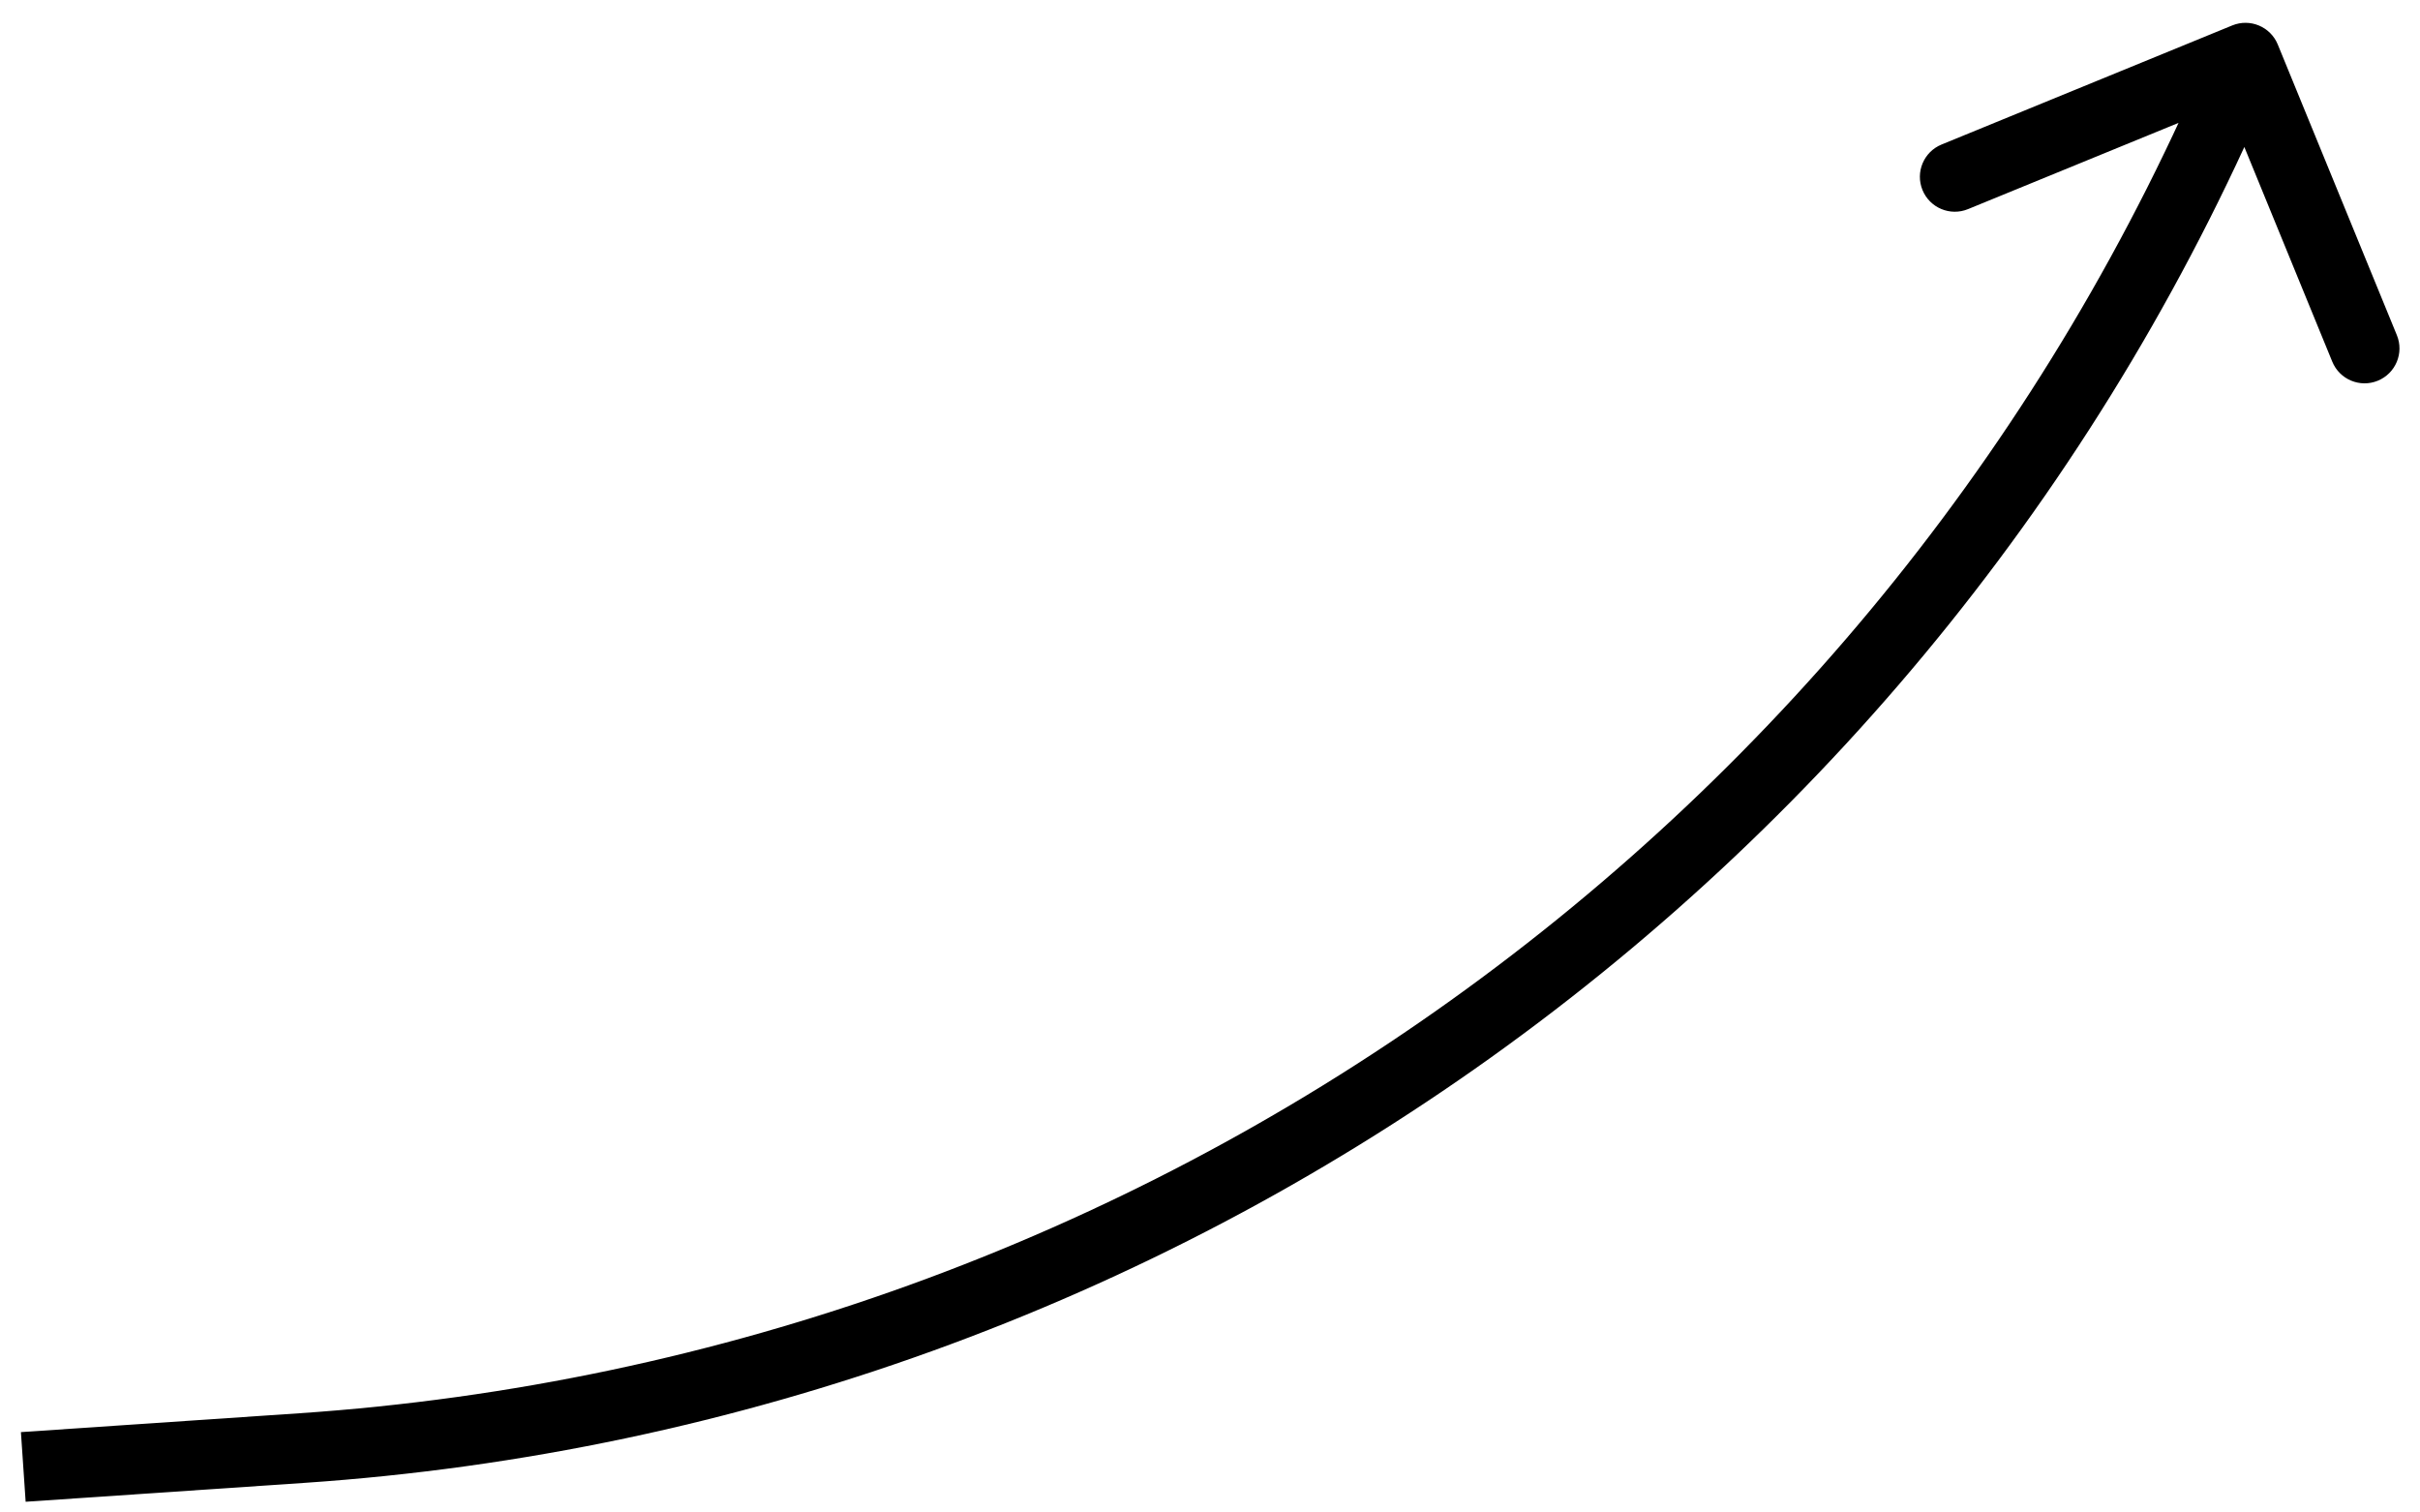<svg width="104" height="65" viewBox="0 0 104 65" fill="none" xmlns="http://www.w3.org/2000/svg">
<path d="M95.931 1.093C96.698 0.779 97.574 1.146 97.888 1.913L103.006 14.405C103.32 15.172 102.953 16.048 102.186 16.362C101.42 16.676 100.544 16.309 100.23 15.543L95.681 4.438L84.576 8.987C83.81 9.301 82.934 8.934 82.62 8.168C82.305 7.401 82.672 6.525 83.439 6.211L95.931 1.093ZM0.899 61.546L12.861 60.736L13.064 63.729L1.102 64.539L0.899 61.546ZM12.861 60.736C49.206 58.276 81.045 35.502 95.116 1.902L97.884 3.061C83.374 37.709 50.542 61.192 13.064 63.729L12.861 60.736Z" fill="black"/>
</svg>
